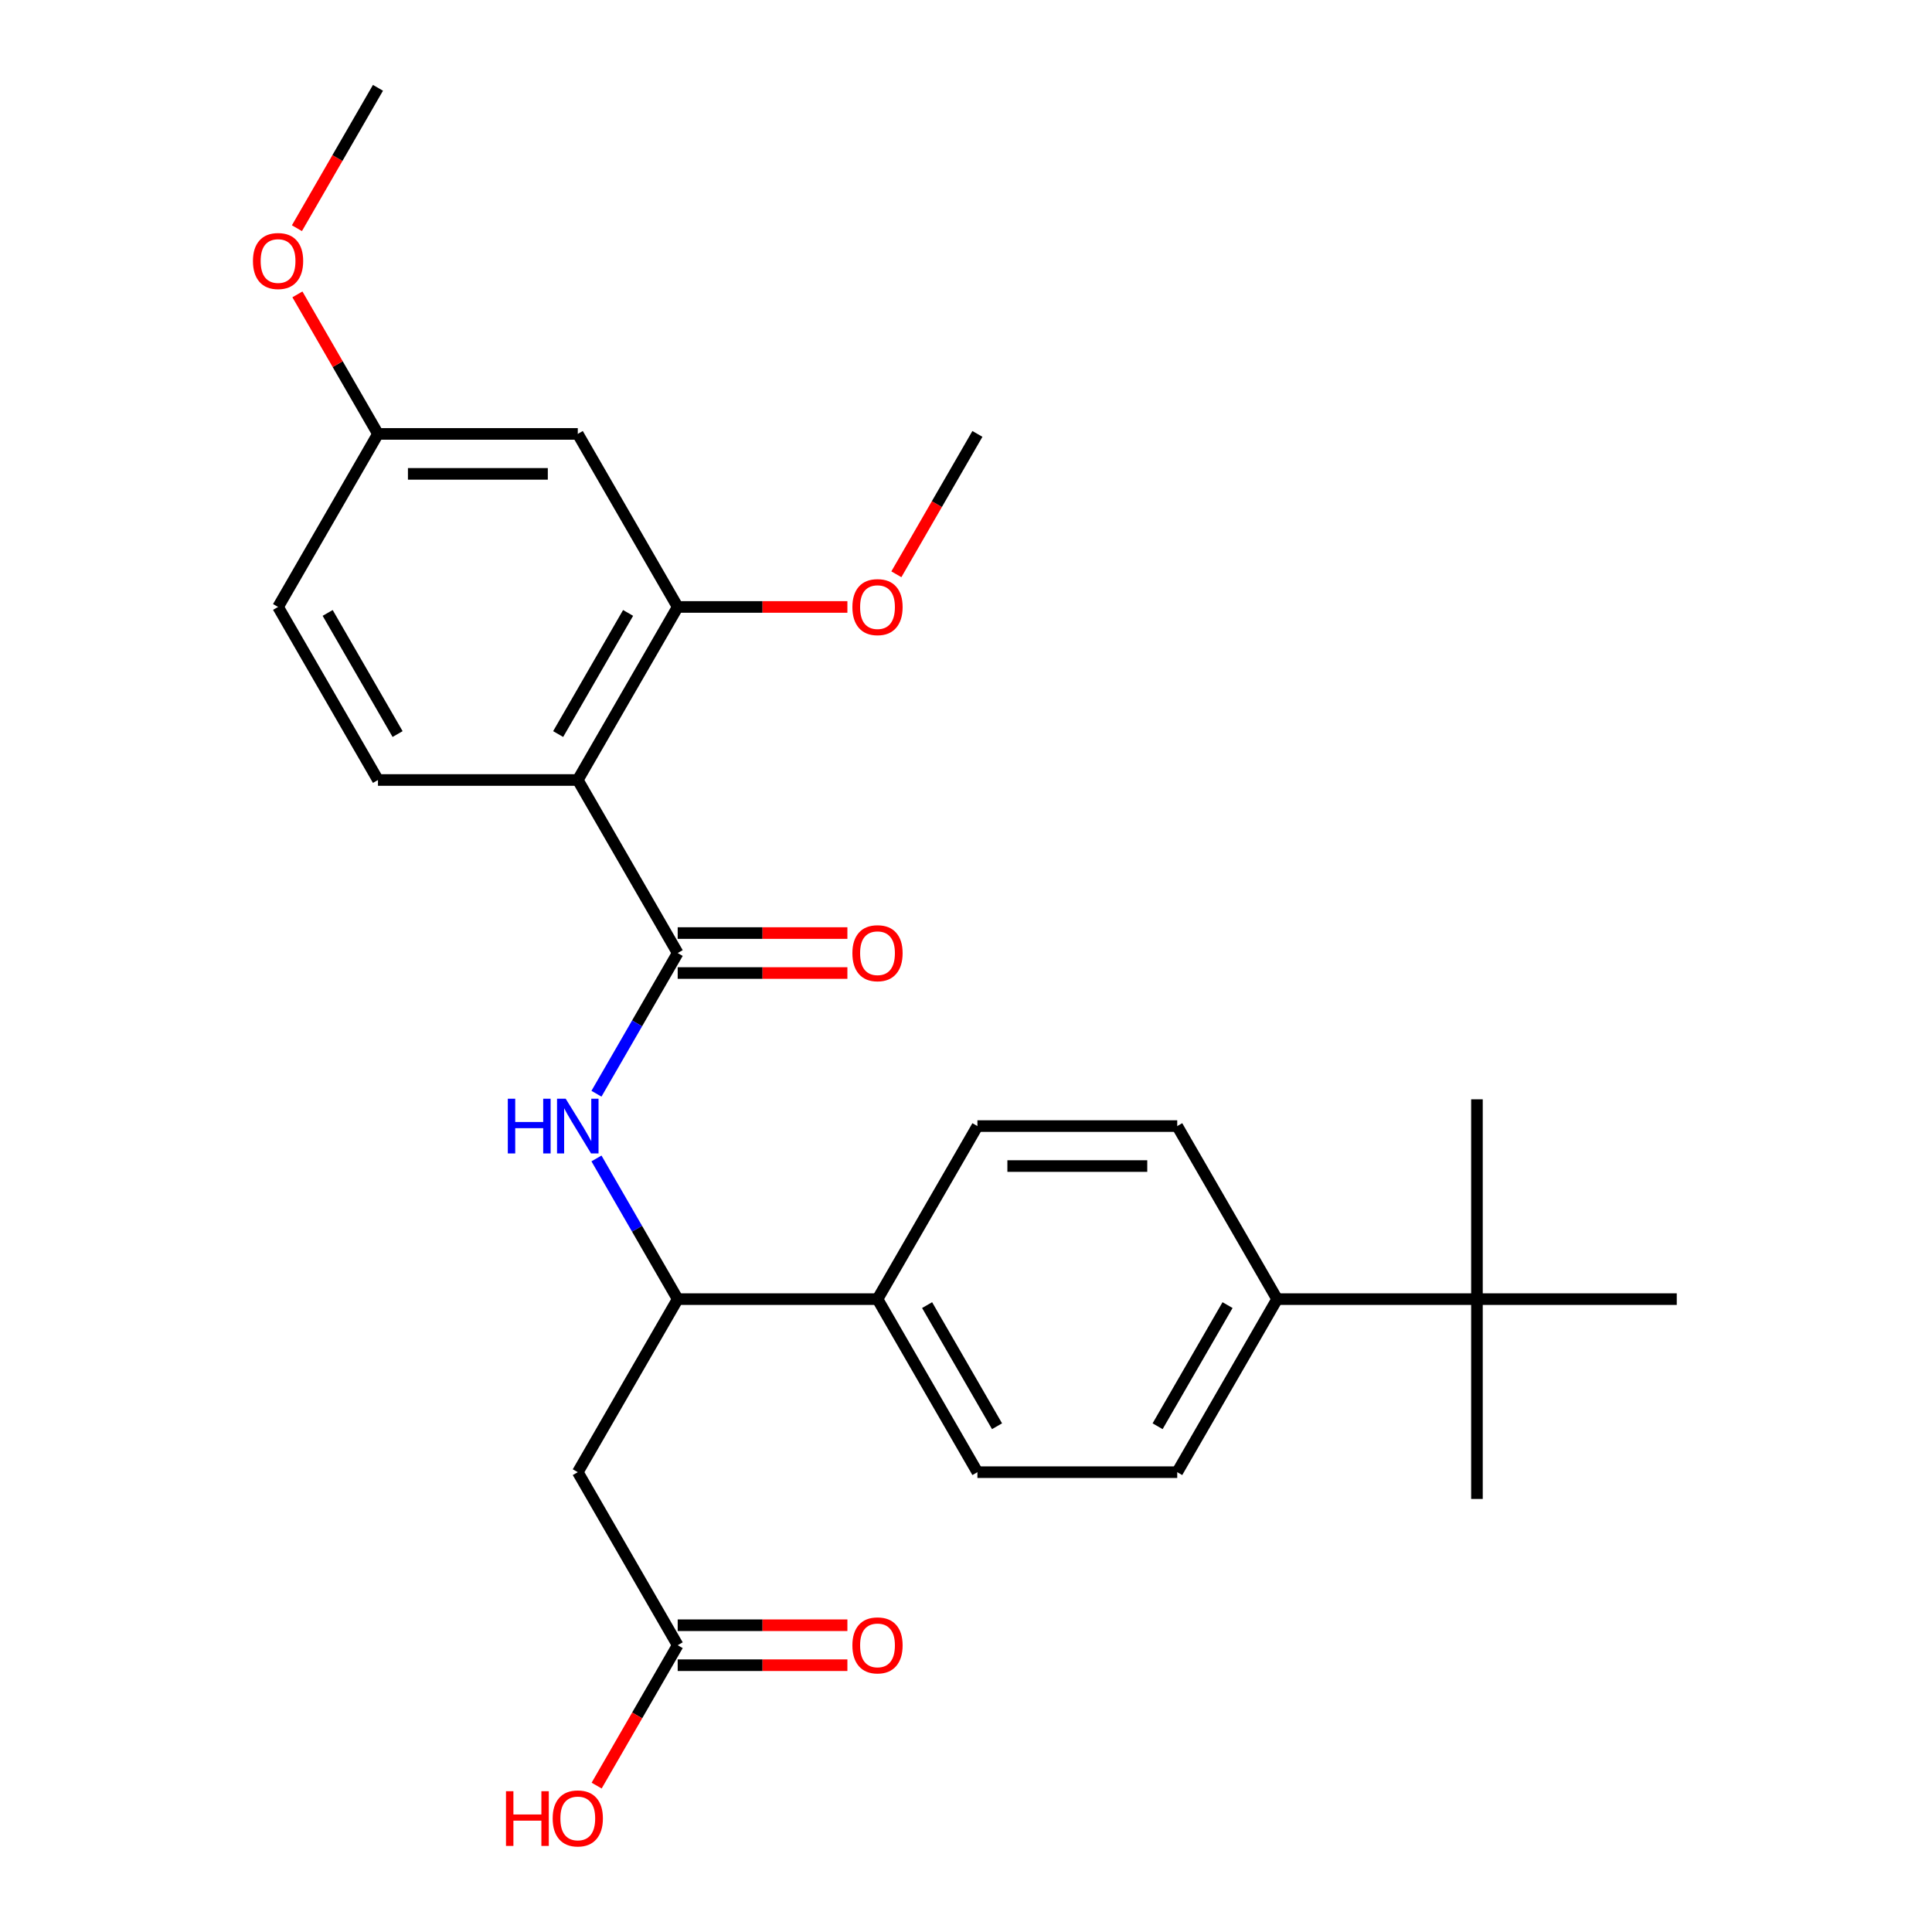 <?xml version='1.0' encoding='iso-8859-1'?>
<svg version='1.1' baseProfile='full'
              xmlns='http://www.w3.org/2000/svg'
                      xmlns:rdkit='http://www.rdkit.org/xml'
                      xmlns:xlink='http://www.w3.org/1999/xlink'
                  xml:space='preserve'
width='1000px' height='1000px' viewBox='0 0 1000 1000'>
<!-- END OF HEADER -->
<rect style='opacity:1.0;fill:#FFFFFF;stroke:none' width='1000' height='1000' x='0' y='0'> </rect>
<path class='bond-0' d='M 299.06,403.725 L 350.772,493.292' style='fill:none;fill-rule:evenodd;stroke:#000000;stroke-width:6px;stroke-linecap:butt;stroke-linejoin:miter;stroke-opacity:1' />
<path class='bond-2' d='M 299.06,403.725 L 350.772,314.157' style='fill:none;fill-rule:evenodd;stroke:#000000;stroke-width:6px;stroke-linecap:butt;stroke-linejoin:miter;stroke-opacity:1' />
<path class='bond-2' d='M 288.904,379.947 L 325.102,317.25' style='fill:none;fill-rule:evenodd;stroke:#000000;stroke-width:6px;stroke-linecap:butt;stroke-linejoin:miter;stroke-opacity:1' />
<path class='bond-6' d='M 299.06,403.725 L 195.637,403.725' style='fill:none;fill-rule:evenodd;stroke:#000000;stroke-width:6px;stroke-linecap:butt;stroke-linejoin:miter;stroke-opacity:1' />
<path class='bond-1' d='M 350.772,493.292 L 329.75,529.703' style='fill:none;fill-rule:evenodd;stroke:#000000;stroke-width:6px;stroke-linecap:butt;stroke-linejoin:miter;stroke-opacity:1' />
<path class='bond-1' d='M 329.75,529.703 L 308.728,566.114' style='fill:none;fill-rule:evenodd;stroke:#0000FF;stroke-width:6px;stroke-linecap:butt;stroke-linejoin:miter;stroke-opacity:1' />
<path class='bond-9' d='M 350.772,503.635 L 394.691,503.635' style='fill:none;fill-rule:evenodd;stroke:#000000;stroke-width:6px;stroke-linecap:butt;stroke-linejoin:miter;stroke-opacity:1' />
<path class='bond-9' d='M 394.691,503.635 L 438.61,503.635' style='fill:none;fill-rule:evenodd;stroke:#FF0000;stroke-width:6px;stroke-linecap:butt;stroke-linejoin:miter;stroke-opacity:1' />
<path class='bond-9' d='M 350.772,482.95 L 394.691,482.95' style='fill:none;fill-rule:evenodd;stroke:#000000;stroke-width:6px;stroke-linecap:butt;stroke-linejoin:miter;stroke-opacity:1' />
<path class='bond-9' d='M 394.691,482.95 L 438.61,482.95' style='fill:none;fill-rule:evenodd;stroke:#FF0000;stroke-width:6px;stroke-linecap:butt;stroke-linejoin:miter;stroke-opacity:1' />
<path class='bond-4' d='M 308.728,599.606 L 329.75,636.016' style='fill:none;fill-rule:evenodd;stroke:#0000FF;stroke-width:6px;stroke-linecap:butt;stroke-linejoin:miter;stroke-opacity:1' />
<path class='bond-4' d='M 329.75,636.016 L 350.772,672.427' style='fill:none;fill-rule:evenodd;stroke:#000000;stroke-width:6px;stroke-linecap:butt;stroke-linejoin:miter;stroke-opacity:1' />
<path class='bond-7' d='M 350.772,314.157 L 299.06,224.59' style='fill:none;fill-rule:evenodd;stroke:#000000;stroke-width:6px;stroke-linecap:butt;stroke-linejoin:miter;stroke-opacity:1' />
<path class='bond-19' d='M 350.772,314.157 L 394.691,314.157' style='fill:none;fill-rule:evenodd;stroke:#000000;stroke-width:6px;stroke-linecap:butt;stroke-linejoin:miter;stroke-opacity:1' />
<path class='bond-19' d='M 394.691,314.157 L 438.61,314.157' style='fill:none;fill-rule:evenodd;stroke:#FF0000;stroke-width:6px;stroke-linecap:butt;stroke-linejoin:miter;stroke-opacity:1' />
<path class='bond-3' d='M 299.06,761.995 L 350.772,672.427' style='fill:none;fill-rule:evenodd;stroke:#000000;stroke-width:6px;stroke-linecap:butt;stroke-linejoin:miter;stroke-opacity:1' />
<path class='bond-5' d='M 299.06,761.995 L 350.772,851.563' style='fill:none;fill-rule:evenodd;stroke:#000000;stroke-width:6px;stroke-linecap:butt;stroke-linejoin:miter;stroke-opacity:1' />
<path class='bond-8' d='M 350.772,672.427 L 454.196,672.427' style='fill:none;fill-rule:evenodd;stroke:#000000;stroke-width:6px;stroke-linecap:butt;stroke-linejoin:miter;stroke-opacity:1' />
<path class='bond-12' d='M 350.772,861.905 L 394.691,861.905' style='fill:none;fill-rule:evenodd;stroke:#000000;stroke-width:6px;stroke-linecap:butt;stroke-linejoin:miter;stroke-opacity:1' />
<path class='bond-12' d='M 394.691,861.905 L 438.61,861.905' style='fill:none;fill-rule:evenodd;stroke:#FF0000;stroke-width:6px;stroke-linecap:butt;stroke-linejoin:miter;stroke-opacity:1' />
<path class='bond-12' d='M 350.772,841.22 L 394.691,841.22' style='fill:none;fill-rule:evenodd;stroke:#000000;stroke-width:6px;stroke-linecap:butt;stroke-linejoin:miter;stroke-opacity:1' />
<path class='bond-12' d='M 394.691,841.22 L 438.61,841.22' style='fill:none;fill-rule:evenodd;stroke:#FF0000;stroke-width:6px;stroke-linecap:butt;stroke-linejoin:miter;stroke-opacity:1' />
<path class='bond-20' d='M 350.772,851.563 L 329.797,887.894' style='fill:none;fill-rule:evenodd;stroke:#000000;stroke-width:6px;stroke-linecap:butt;stroke-linejoin:miter;stroke-opacity:1' />
<path class='bond-20' d='M 329.797,887.894 L 308.821,924.225' style='fill:none;fill-rule:evenodd;stroke:#FF0000;stroke-width:6px;stroke-linecap:butt;stroke-linejoin:miter;stroke-opacity:1' />
<path class='bond-18' d='M 195.637,403.725 L 143.925,314.157' style='fill:none;fill-rule:evenodd;stroke:#000000;stroke-width:6px;stroke-linecap:butt;stroke-linejoin:miter;stroke-opacity:1' />
<path class='bond-18' d='M 205.793,379.947 L 169.595,317.25' style='fill:none;fill-rule:evenodd;stroke:#000000;stroke-width:6px;stroke-linecap:butt;stroke-linejoin:miter;stroke-opacity:1' />
<path class='bond-27' d='M 299.06,224.59 L 195.637,224.59' style='fill:none;fill-rule:evenodd;stroke:#000000;stroke-width:6px;stroke-linecap:butt;stroke-linejoin:miter;stroke-opacity:1' />
<path class='bond-27' d='M 283.547,245.274 L 211.15,245.274' style='fill:none;fill-rule:evenodd;stroke:#000000;stroke-width:6px;stroke-linecap:butt;stroke-linejoin:miter;stroke-opacity:1' />
<path class='bond-15' d='M 454.196,672.427 L 505.908,582.86' style='fill:none;fill-rule:evenodd;stroke:#000000;stroke-width:6px;stroke-linecap:butt;stroke-linejoin:miter;stroke-opacity:1' />
<path class='bond-16' d='M 454.196,672.427 L 505.908,761.995' style='fill:none;fill-rule:evenodd;stroke:#000000;stroke-width:6px;stroke-linecap:butt;stroke-linejoin:miter;stroke-opacity:1' />
<path class='bond-16' d='M 479.866,675.52 L 516.065,738.218' style='fill:none;fill-rule:evenodd;stroke:#000000;stroke-width:6px;stroke-linecap:butt;stroke-linejoin:miter;stroke-opacity:1' />
<path class='bond-10' d='M 764.467,672.427 L 661.043,672.427' style='fill:none;fill-rule:evenodd;stroke:#000000;stroke-width:6px;stroke-linecap:butt;stroke-linejoin:miter;stroke-opacity:1' />
<path class='bond-22' d='M 764.467,672.427 L 764.467,775.851' style='fill:none;fill-rule:evenodd;stroke:#000000;stroke-width:6px;stroke-linecap:butt;stroke-linejoin:miter;stroke-opacity:1' />
<path class='bond-23' d='M 764.467,672.427 L 764.467,569.004' style='fill:none;fill-rule:evenodd;stroke:#000000;stroke-width:6px;stroke-linecap:butt;stroke-linejoin:miter;stroke-opacity:1' />
<path class='bond-24' d='M 764.467,672.427 L 867.891,672.427' style='fill:none;fill-rule:evenodd;stroke:#000000;stroke-width:6px;stroke-linecap:butt;stroke-linejoin:miter;stroke-opacity:1' />
<path class='bond-11' d='M 661.043,672.427 L 609.332,761.995' style='fill:none;fill-rule:evenodd;stroke:#000000;stroke-width:6px;stroke-linecap:butt;stroke-linejoin:miter;stroke-opacity:1' />
<path class='bond-11' d='M 635.373,675.52 L 599.175,738.218' style='fill:none;fill-rule:evenodd;stroke:#000000;stroke-width:6px;stroke-linecap:butt;stroke-linejoin:miter;stroke-opacity:1' />
<path class='bond-28' d='M 661.043,672.427 L 609.332,582.86' style='fill:none;fill-rule:evenodd;stroke:#000000;stroke-width:6px;stroke-linecap:butt;stroke-linejoin:miter;stroke-opacity:1' />
<path class='bond-13' d='M 609.332,761.995 L 505.908,761.995' style='fill:none;fill-rule:evenodd;stroke:#000000;stroke-width:6px;stroke-linecap:butt;stroke-linejoin:miter;stroke-opacity:1' />
<path class='bond-14' d='M 609.332,582.86 L 505.908,582.86' style='fill:none;fill-rule:evenodd;stroke:#000000;stroke-width:6px;stroke-linecap:butt;stroke-linejoin:miter;stroke-opacity:1' />
<path class='bond-14' d='M 593.818,603.545 L 521.421,603.545' style='fill:none;fill-rule:evenodd;stroke:#000000;stroke-width:6px;stroke-linecap:butt;stroke-linejoin:miter;stroke-opacity:1' />
<path class='bond-17' d='M 195.637,224.59 L 143.925,314.157' style='fill:none;fill-rule:evenodd;stroke:#000000;stroke-width:6px;stroke-linecap:butt;stroke-linejoin:miter;stroke-opacity:1' />
<path class='bond-21' d='M 195.637,224.59 L 174.788,188.479' style='fill:none;fill-rule:evenodd;stroke:#000000;stroke-width:6px;stroke-linecap:butt;stroke-linejoin:miter;stroke-opacity:1' />
<path class='bond-21' d='M 174.788,188.479 L 153.939,152.368' style='fill:none;fill-rule:evenodd;stroke:#FF0000;stroke-width:6px;stroke-linecap:butt;stroke-linejoin:miter;stroke-opacity:1' />
<path class='bond-25' d='M 463.956,297.252 L 484.932,260.921' style='fill:none;fill-rule:evenodd;stroke:#FF0000;stroke-width:6px;stroke-linecap:butt;stroke-linejoin:miter;stroke-opacity:1' />
<path class='bond-25' d='M 484.932,260.921 L 505.908,224.59' style='fill:none;fill-rule:evenodd;stroke:#000000;stroke-width:6px;stroke-linecap:butt;stroke-linejoin:miter;stroke-opacity:1' />
<path class='bond-26' d='M 153.685,118.117 L 174.661,81.785' style='fill:none;fill-rule:evenodd;stroke:#FF0000;stroke-width:6px;stroke-linecap:butt;stroke-linejoin:miter;stroke-opacity:1' />
<path class='bond-26' d='M 174.661,81.785 L 195.637,45.455' style='fill:none;fill-rule:evenodd;stroke:#000000;stroke-width:6px;stroke-linecap:butt;stroke-linejoin:miter;stroke-opacity:1' />
<path  class='atom-2' d='M 262.84 568.7
L 266.68 568.7
L 266.68 580.74
L 281.16 580.74
L 281.16 568.7
L 285 568.7
L 285 597.02
L 281.16 597.02
L 281.16 583.94
L 266.68 583.94
L 266.68 597.02
L 262.84 597.02
L 262.84 568.7
' fill='#0000FF'/>
<path  class='atom-2' d='M 292.8 568.7
L 302.08 583.7
Q 303 585.18, 304.48 587.86
Q 305.96 590.54, 306.04 590.7
L 306.04 568.7
L 309.8 568.7
L 309.8 597.02
L 305.92 597.02
L 295.96 580.62
Q 294.8 578.7, 293.56 576.5
Q 292.36 574.3, 292 573.62
L 292 597.02
L 288.32 597.02
L 288.32 568.7
L 292.8 568.7
' fill='#0000FF'/>
<path  class='atom-10' d='M 441.196 493.372
Q 441.196 486.572, 444.556 482.772
Q 447.916 478.972, 454.196 478.972
Q 460.476 478.972, 463.836 482.772
Q 467.196 486.572, 467.196 493.372
Q 467.196 500.252, 463.796 504.172
Q 460.396 508.052, 454.196 508.052
Q 447.956 508.052, 444.556 504.172
Q 441.196 500.292, 441.196 493.372
M 454.196 504.852
Q 458.516 504.852, 460.836 501.972
Q 463.196 499.052, 463.196 493.372
Q 463.196 487.812, 460.836 485.012
Q 458.516 482.172, 454.196 482.172
Q 449.876 482.172, 447.516 484.972
Q 445.196 487.772, 445.196 493.372
Q 445.196 499.092, 447.516 501.972
Q 449.876 504.852, 454.196 504.852
' fill='#FF0000'/>
<path  class='atom-13' d='M 441.196 851.643
Q 441.196 844.843, 444.556 841.043
Q 447.916 837.243, 454.196 837.243
Q 460.476 837.243, 463.836 841.043
Q 467.196 844.843, 467.196 851.643
Q 467.196 858.523, 463.796 862.443
Q 460.396 866.323, 454.196 866.323
Q 447.956 866.323, 444.556 862.443
Q 441.196 858.563, 441.196 851.643
M 454.196 863.123
Q 458.516 863.123, 460.836 860.243
Q 463.196 857.323, 463.196 851.643
Q 463.196 846.083, 460.836 843.283
Q 458.516 840.443, 454.196 840.443
Q 449.876 840.443, 447.516 843.243
Q 445.196 846.043, 445.196 851.643
Q 445.196 857.363, 447.516 860.243
Q 449.876 863.123, 454.196 863.123
' fill='#FF0000'/>
<path  class='atom-20' d='M 441.196 314.237
Q 441.196 307.437, 444.556 303.637
Q 447.916 299.837, 454.196 299.837
Q 460.476 299.837, 463.836 303.637
Q 467.196 307.437, 467.196 314.237
Q 467.196 321.117, 463.796 325.037
Q 460.396 328.917, 454.196 328.917
Q 447.956 328.917, 444.556 325.037
Q 441.196 321.157, 441.196 314.237
M 454.196 325.717
Q 458.516 325.717, 460.836 322.837
Q 463.196 319.917, 463.196 314.237
Q 463.196 308.677, 460.836 305.877
Q 458.516 303.037, 454.196 303.037
Q 449.876 303.037, 447.516 305.837
Q 445.196 308.637, 445.196 314.237
Q 445.196 319.957, 447.516 322.837
Q 449.876 325.717, 454.196 325.717
' fill='#FF0000'/>
<path  class='atom-21' d='M 261.9 927.13
L 265.74 927.13
L 265.74 939.17
L 280.22 939.17
L 280.22 927.13
L 284.06 927.13
L 284.06 955.45
L 280.22 955.45
L 280.22 942.37
L 265.74 942.37
L 265.74 955.45
L 261.9 955.45
L 261.9 927.13
' fill='#FF0000'/>
<path  class='atom-21' d='M 286.06 941.21
Q 286.06 934.41, 289.42 930.61
Q 292.78 926.81, 299.06 926.81
Q 305.34 926.81, 308.7 930.61
Q 312.06 934.41, 312.06 941.21
Q 312.06 948.09, 308.66 952.01
Q 305.26 955.89, 299.06 955.89
Q 292.82 955.89, 289.42 952.01
Q 286.06 948.13, 286.06 941.21
M 299.06 952.69
Q 303.38 952.69, 305.7 949.81
Q 308.06 946.89, 308.06 941.21
Q 308.06 935.65, 305.7 932.85
Q 303.38 930.01, 299.06 930.01
Q 294.74 930.01, 292.38 932.81
Q 290.06 935.61, 290.06 941.21
Q 290.06 946.93, 292.38 949.81
Q 294.74 952.69, 299.06 952.69
' fill='#FF0000'/>
<path  class='atom-22' d='M 130.925 135.102
Q 130.925 128.302, 134.285 124.502
Q 137.645 120.702, 143.925 120.702
Q 150.205 120.702, 153.565 124.502
Q 156.925 128.302, 156.925 135.102
Q 156.925 141.982, 153.525 145.902
Q 150.125 149.782, 143.925 149.782
Q 137.685 149.782, 134.285 145.902
Q 130.925 142.022, 130.925 135.102
M 143.925 146.582
Q 148.245 146.582, 150.565 143.702
Q 152.925 140.782, 152.925 135.102
Q 152.925 129.542, 150.565 126.742
Q 148.245 123.902, 143.925 123.902
Q 139.605 123.902, 137.245 126.702
Q 134.925 129.502, 134.925 135.102
Q 134.925 140.822, 137.245 143.702
Q 139.605 146.582, 143.925 146.582
' fill='#FF0000'/>
</svg>

